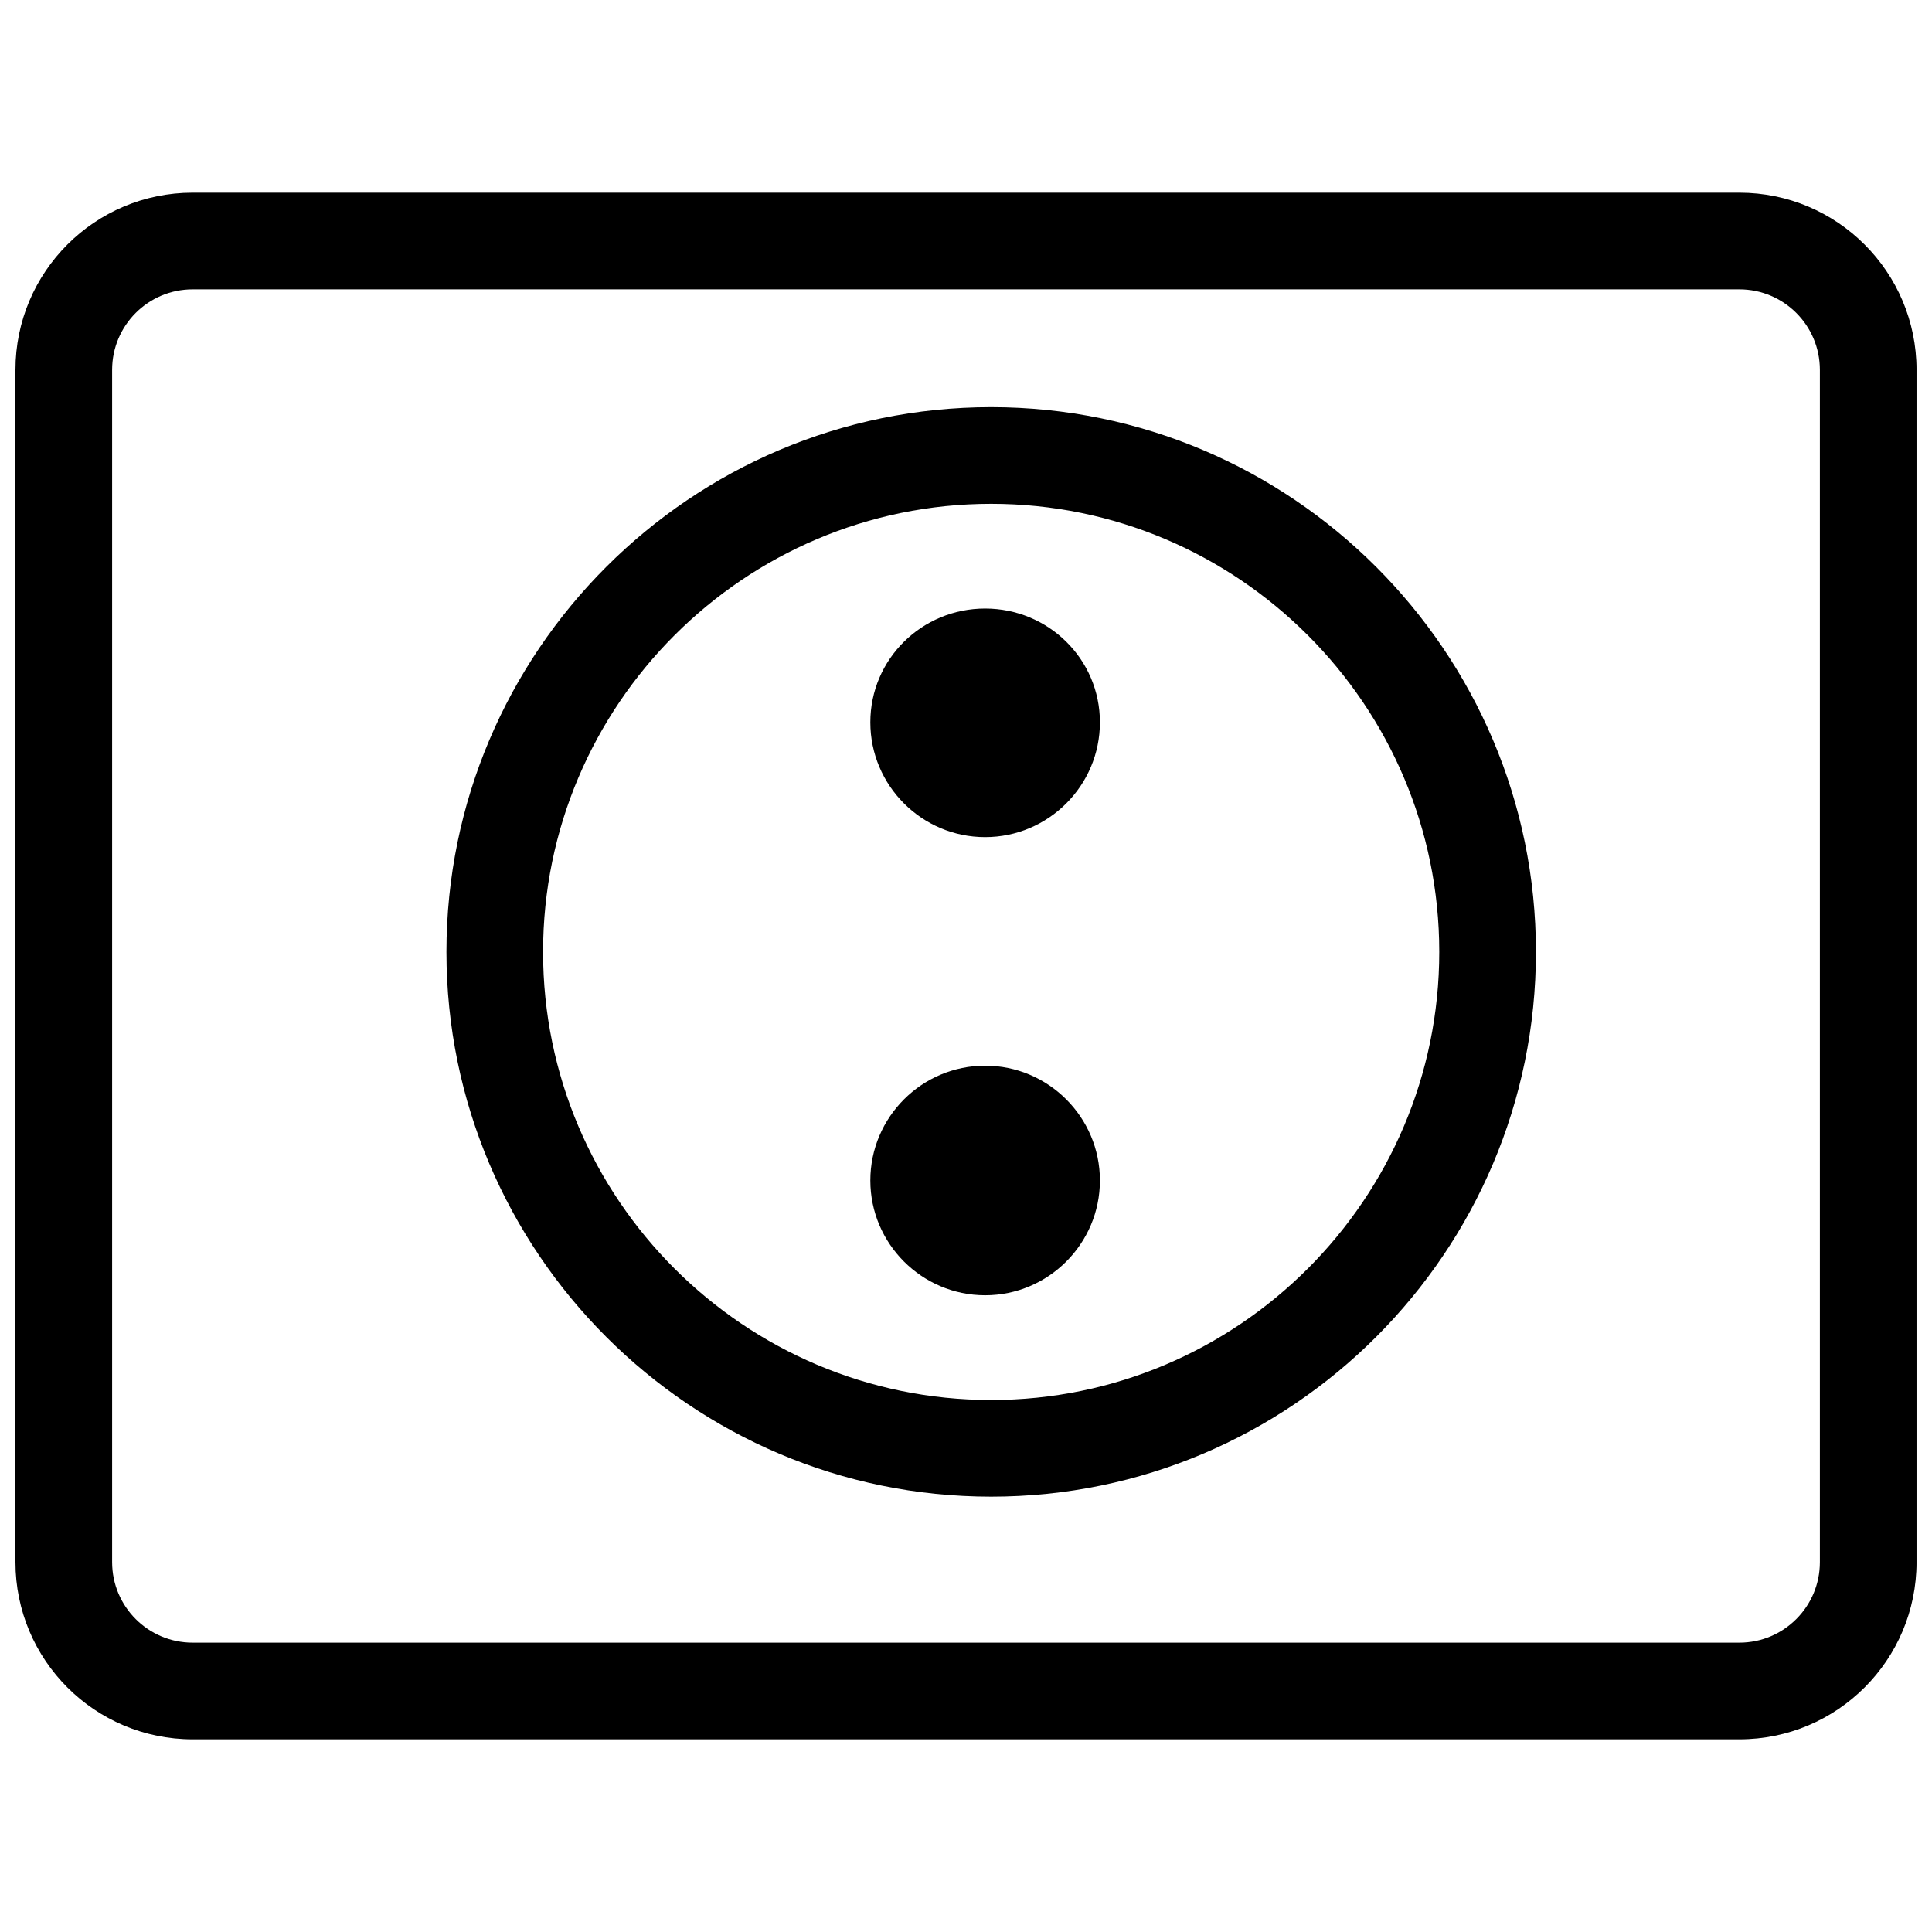 <?xml version="1.0" encoding="UTF-8"?>
<!-- The Best Svg Icon site in the world: iconSvg.co, Visit us! https://iconsvg.co -->
<svg width="800px" height="800px" version="1.1" viewBox="144 144 512 512" xmlns="http://www.w3.org/2000/svg">
 <defs>
  <clipPath id="a">
   <path d="m148.09 195h503.81v410h-503.81z"/>
  </clipPath>
 </defs>
 <g clip-path="url(#a)">
  <path d="m195.06 195.06c-25.941 0-46.965 21.023-46.965 46.965v315.95c0 25.941 21.023 46.965 46.965 46.965h409.88c25.941 0 46.965-21.023 46.965-46.965v-315.95c0-25.941-21.023-46.965-46.965-46.965zm0 25.617h409.88c11.793 0 21.348 9.555 21.348 21.348v315.95c0 11.793-9.555 21.348-21.348 21.348h-409.88c-11.793 0-21.348-9.555-21.348-21.348v-315.95c0-11.793 9.555-21.348 21.348-21.348zm211.61 31.223c-79.574 0-144.36 64.789-144.36 144.36 0 79.578 64.789 144.37 144.36 144.37 79.586 0 144.37-64.789 144.37-144.37 0-79.574-64.781-144.36-144.37-144.36zm0 25.617c65.453 0 118.75 53.305 118.75 118.75 0 65.453-53.297 118.75-118.75 118.75-65.449 0-118.75-53.297-118.75-118.75 0-65.441 53.297-118.75 118.75-118.75zm-1.598 27.75c-16.766 0-30.422 13.395-30.422 30.156s13.656 30.422 30.422 30.422c16.762 0 30.418-13.66 30.418-30.422s-13.656-30.156-30.418-30.156zm0 121.15c-16.766 0-30.422 13.656-30.422 30.418 0 16.754 13.656 30.422 30.422 30.422 16.762 0 30.418-13.668 30.418-30.422 0-16.762-13.656-30.418-30.418-30.418z" fill-rule="evenodd"/>
 </g>
</svg>